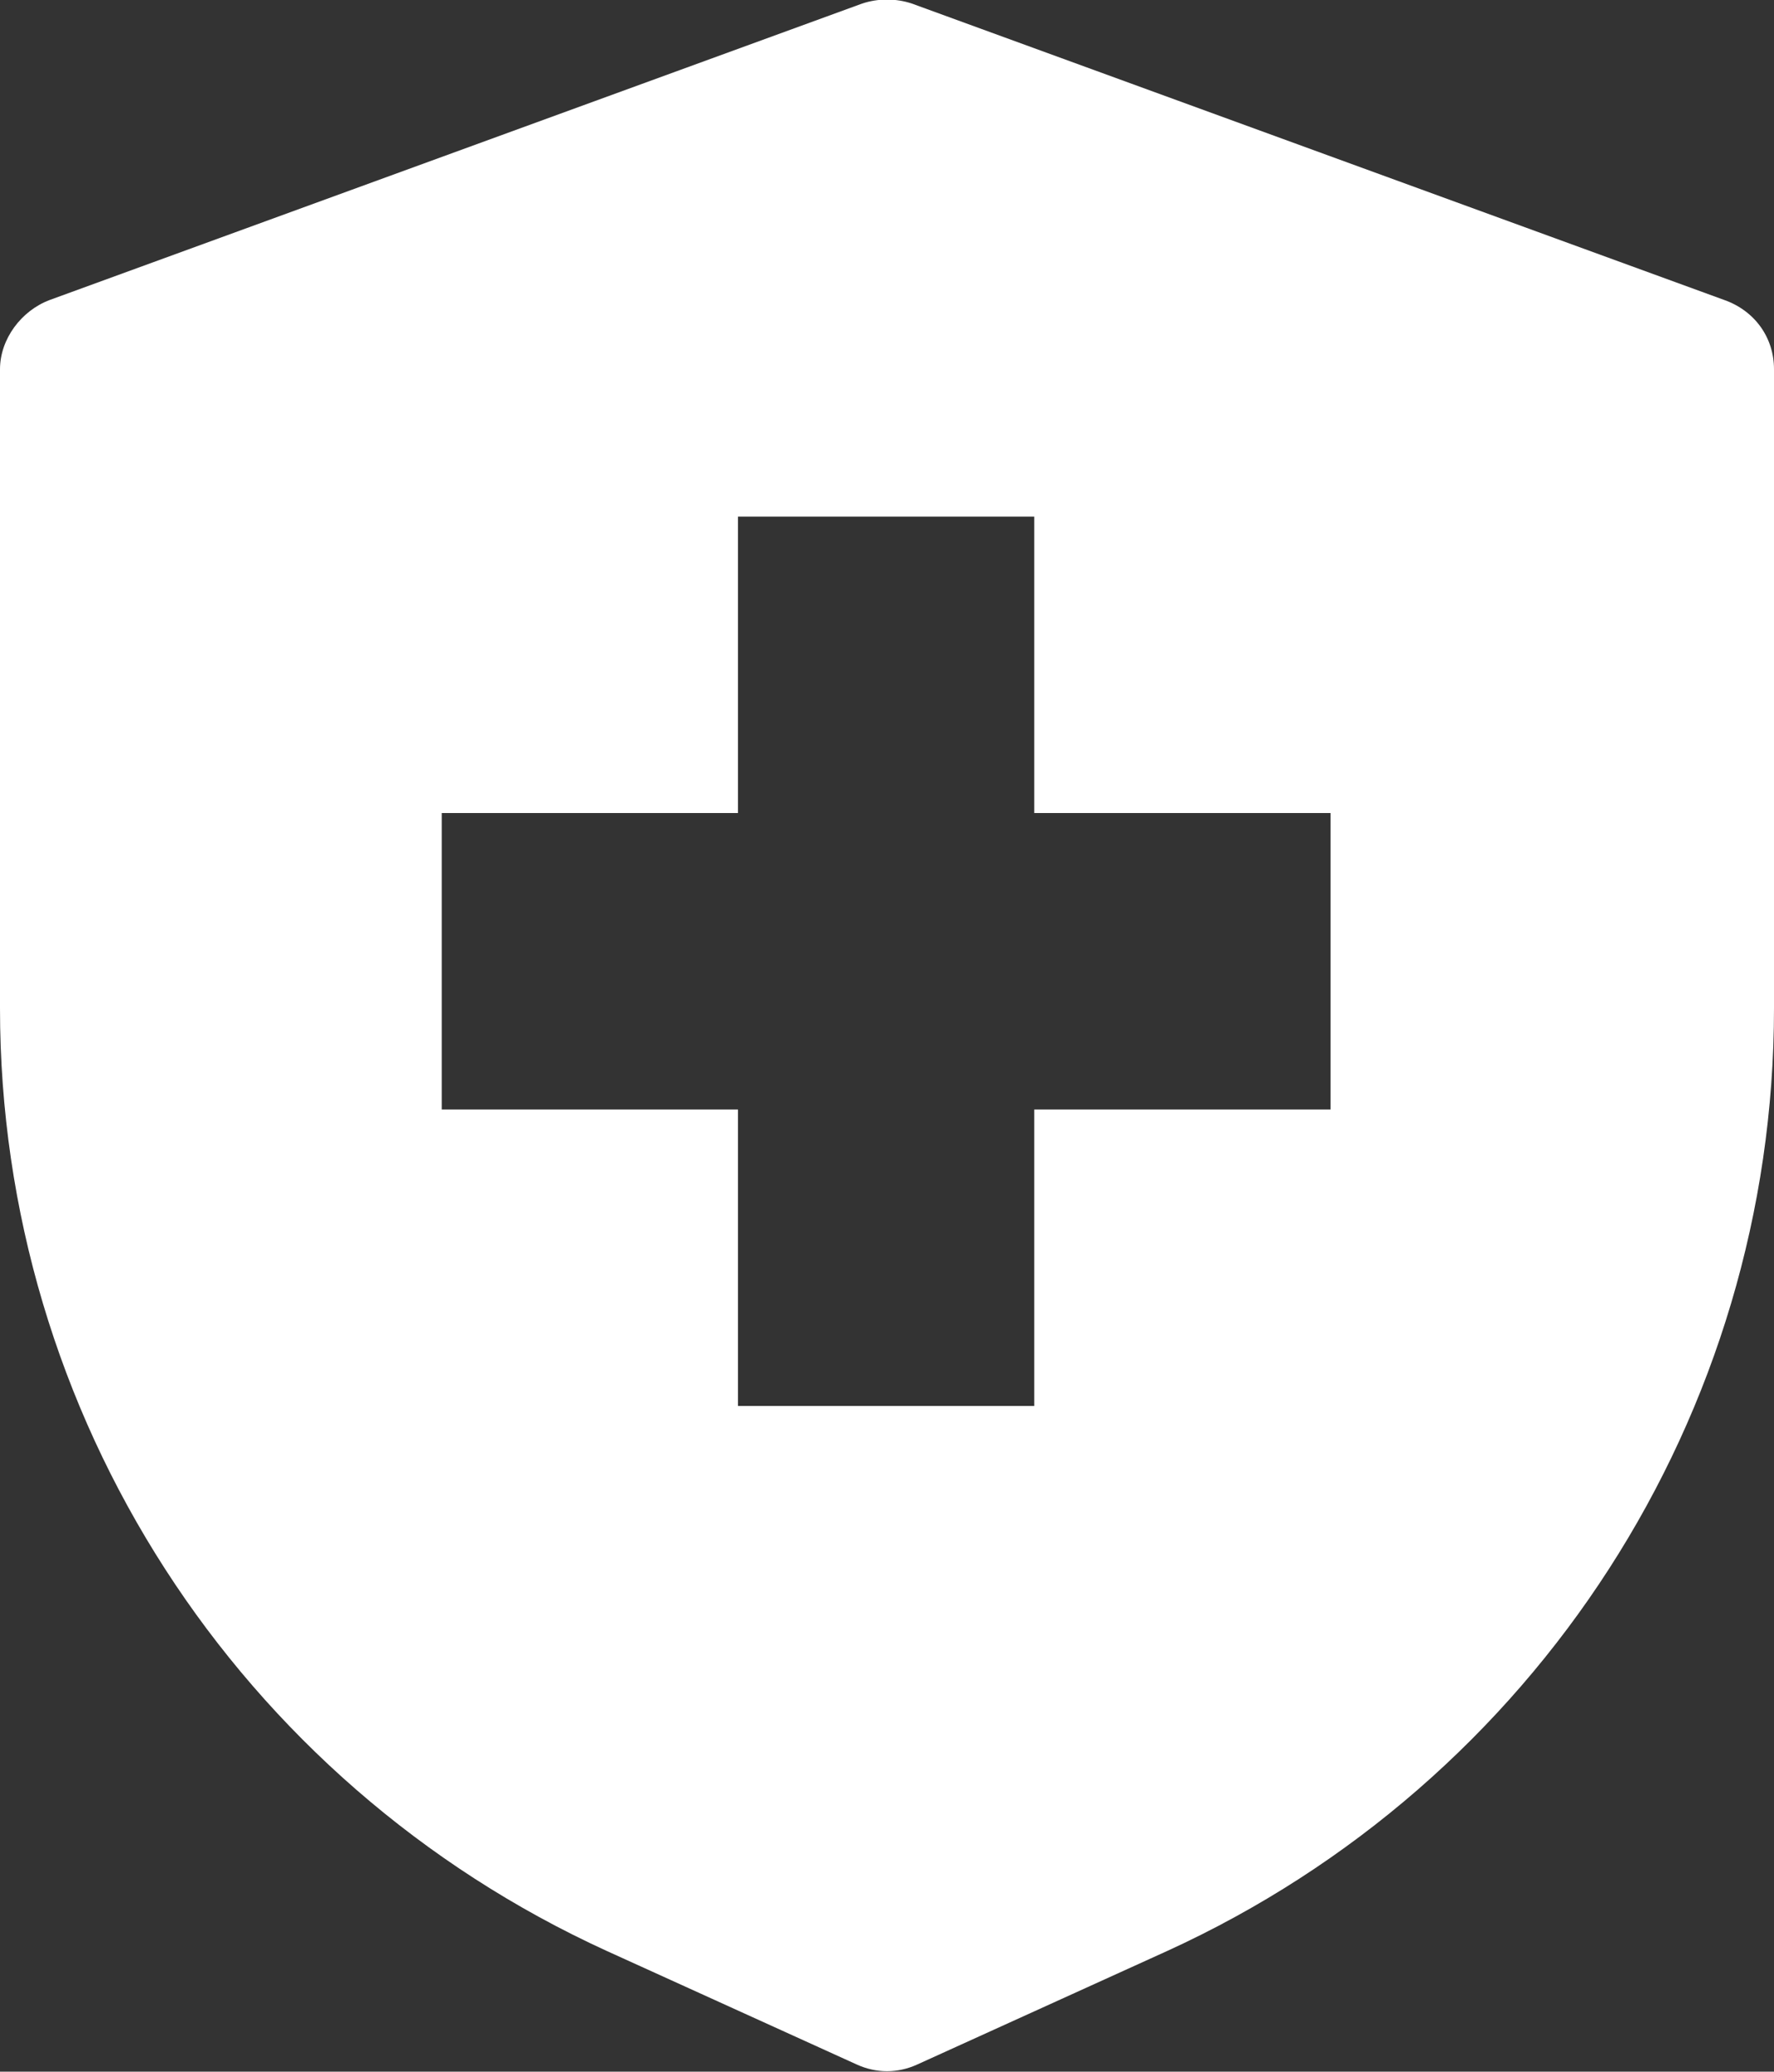 <svg xmlns="http://www.w3.org/2000/svg" id="Layer_1" data-name="Layer 1" viewBox="0 0 100 116.7"><rect x="0" y="0" width="100" height="116.7" fill="#333333" stroke="none"/><defs><style>      .cls-1 {        fill: #fff;        stroke-width: 0px;      }    </style></defs><path class="cls-1" d="M97.2,16.9L51.4.2c-.9-.3-1.9-.3-2.8,0L2.8,16.9c-1.6.6-2.8,2.2-2.8,3.9v36c0,22.9,13.4,43.6,34.2,53.1l14.1,6.4c1.1.5,2.3.5,3.4,0l14.1-6.4c20.8-9.5,34.2-30.2,34.2-53.1V20.8c0-1.8-1.1-3.3-2.8-3.9ZM75,62.5h-16.7v16.7h-16.7v-16.7h-16.7v-16.7h16.7v-16.7h16.7v16.7h16.7v16.7Z"></path></svg>